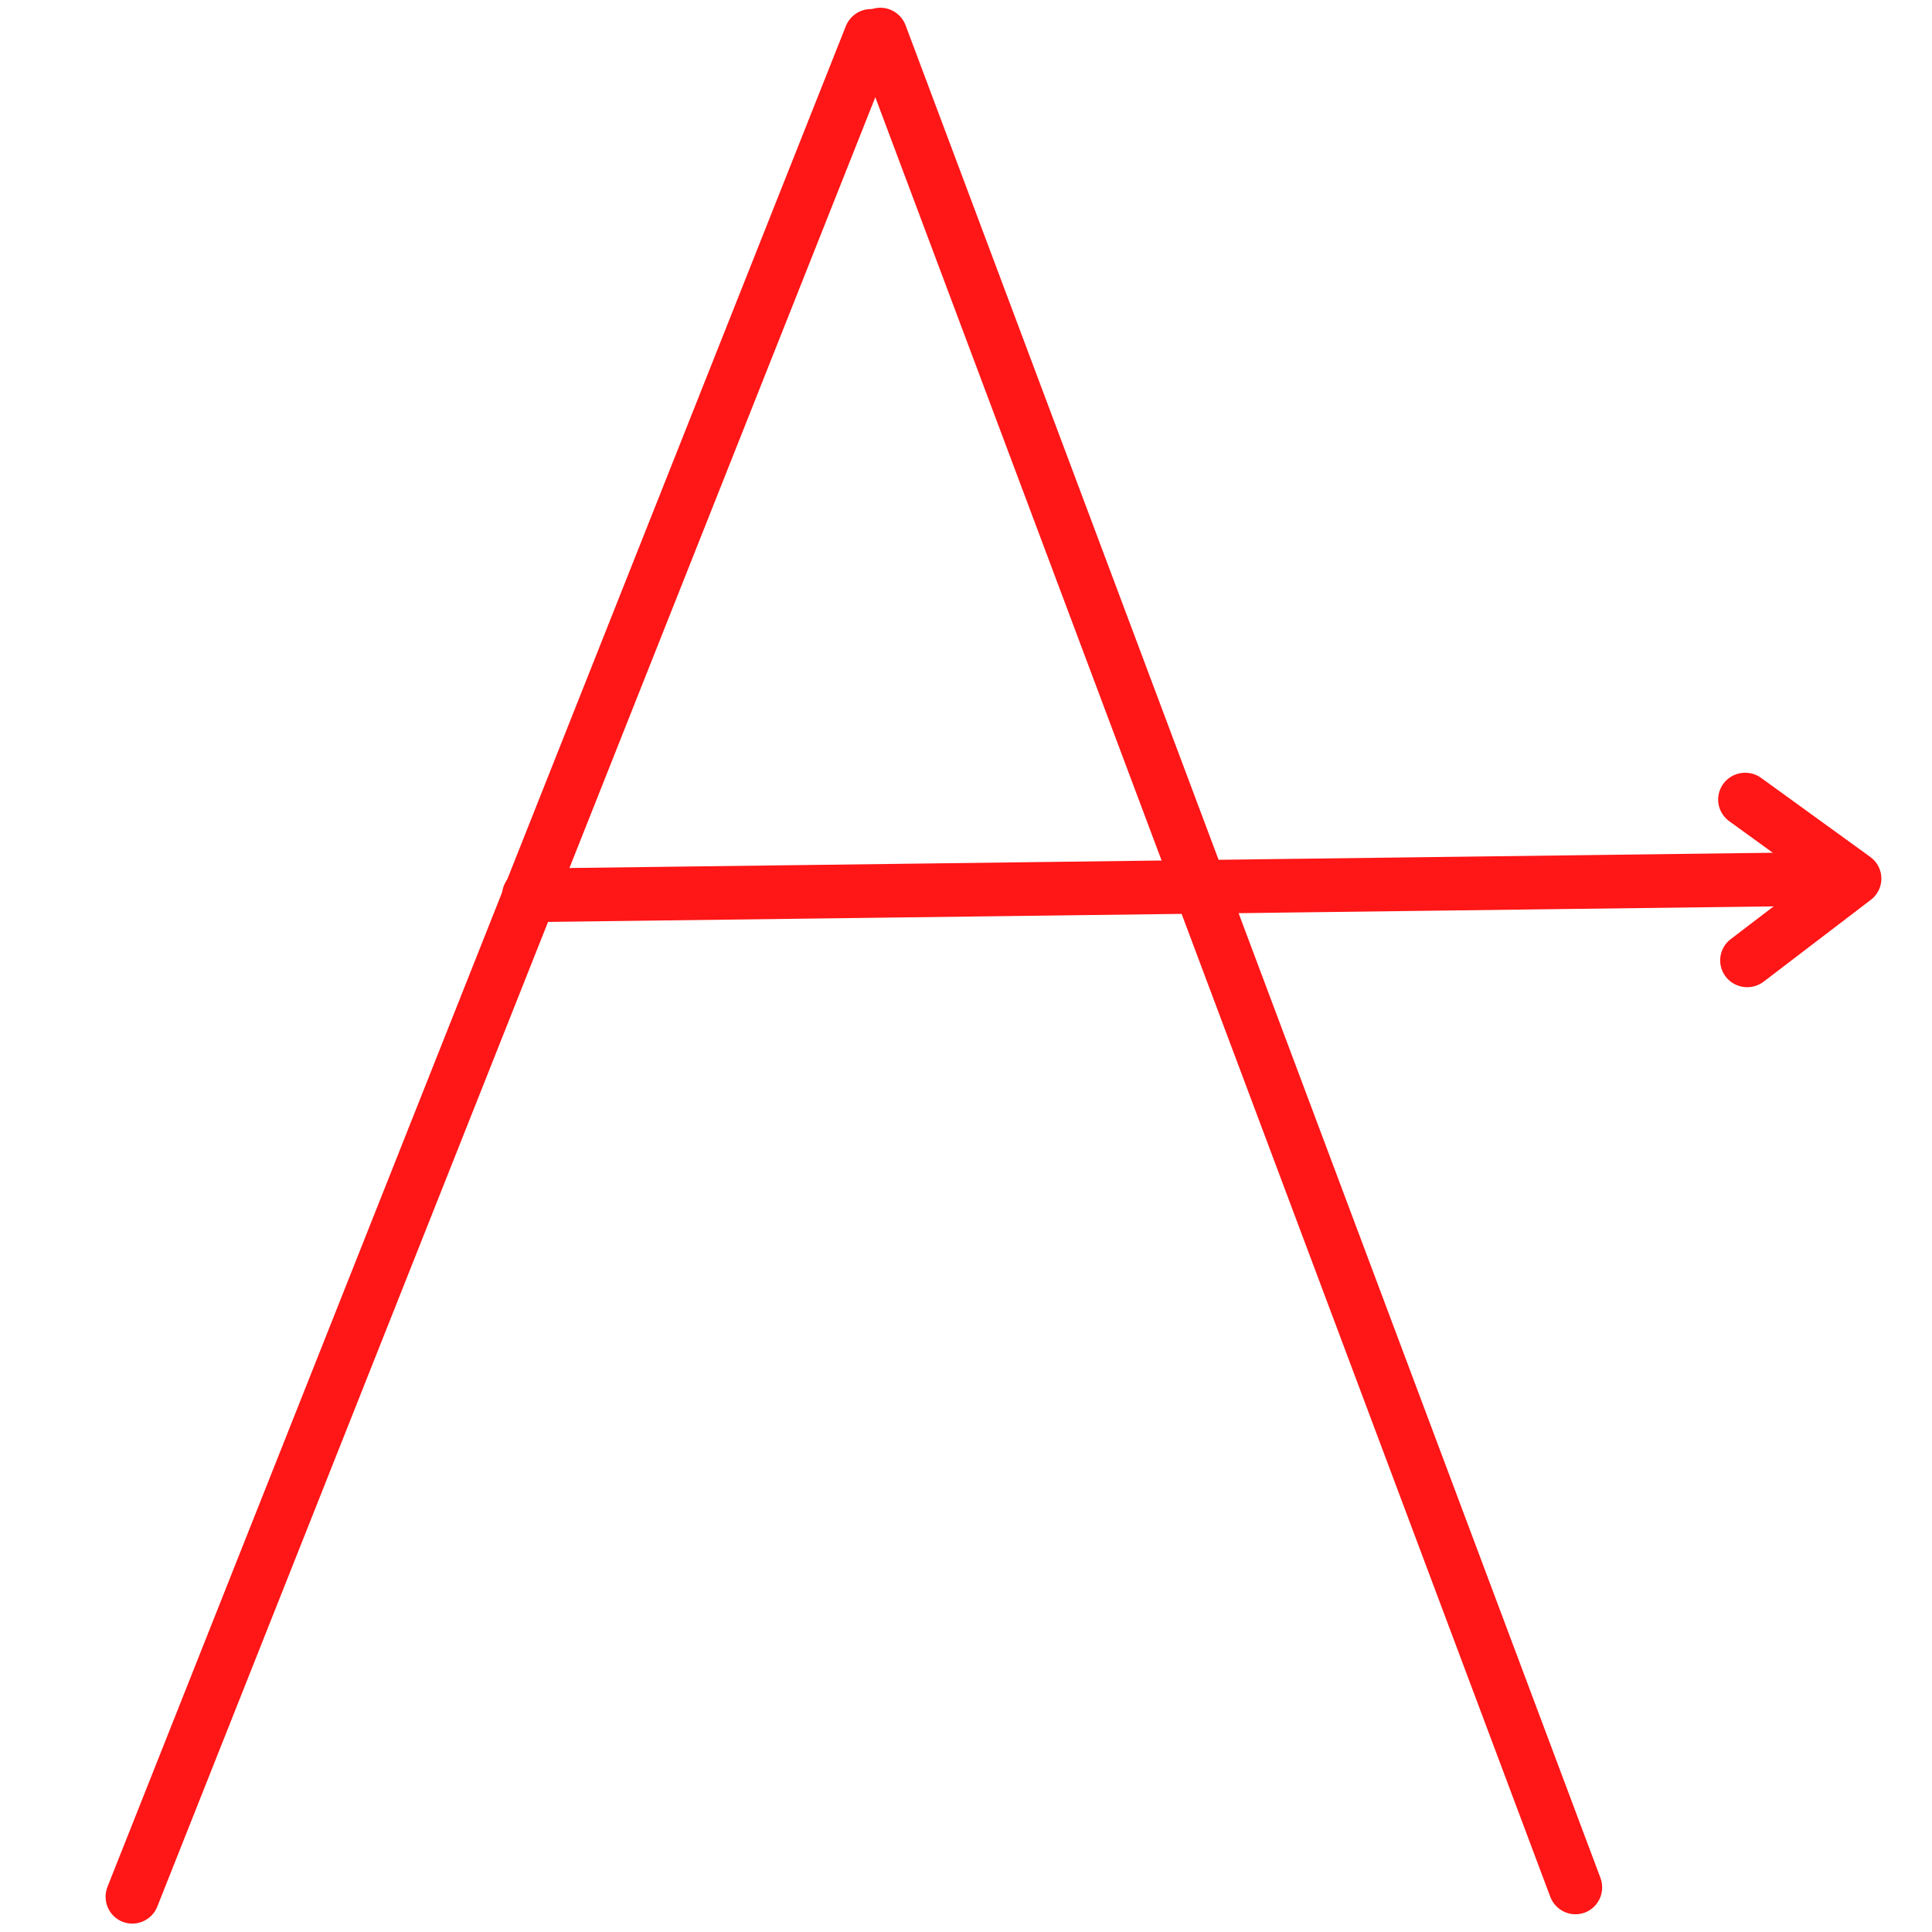 <svg xmlns="http://www.w3.org/2000/svg" xmlns:xlink="http://www.w3.org/1999/xlink" width="375" zoomAndPan="magnify" viewBox="0 0 375 375" height="375" preserveAspectRatio="xMidYMid meet" version="1.0"><path stroke-linecap="round" transform="matrix(3.873, -9.76, 9.673, 3.839, 23.769, 373.004)" fill="none" stroke-linejoin="miter" d="M 0.5 0 L 37.5 0 " stroke="rgb(100%, 8.629%, 8.629%)" stroke-width="1" stroke-opacity="1" stroke-miterlimit="4"/><path stroke-linecap="round" transform="matrix(3.688, 9.833, -9.744, 3.655, 169.064, 1.831)" fill="none" stroke-linejoin="miter" d="M 0.5 0 L 37.067 -0 " stroke="rgb(100%, 8.629%, 8.629%)" stroke-width="1" stroke-opacity="1" stroke-miterlimit="4"/><path stroke-linecap="round" transform="matrix(10.495, -0.133, 0.131, 10.406, 97.445, 173.85)" fill="none" stroke-linejoin="miter" d="M 0.5 0 L 24.759 -0 " stroke="rgb(100%, 8.629%, 8.629%)" stroke-width="1" stroke-opacity="1" stroke-miterlimit="4"/><path stroke-linecap="round" transform="matrix(10.495, -0.133, 0.131, 10.406, 365.173, 170.468)" fill="none" stroke-linejoin="round" d="M -2.5 -1.5 L -0.5 0 L -2.5 1.5 " stroke="rgb(100%, 8.629%, 8.629%)" stroke-width="1" stroke-opacity="1" stroke-miterlimit="4"/></svg>